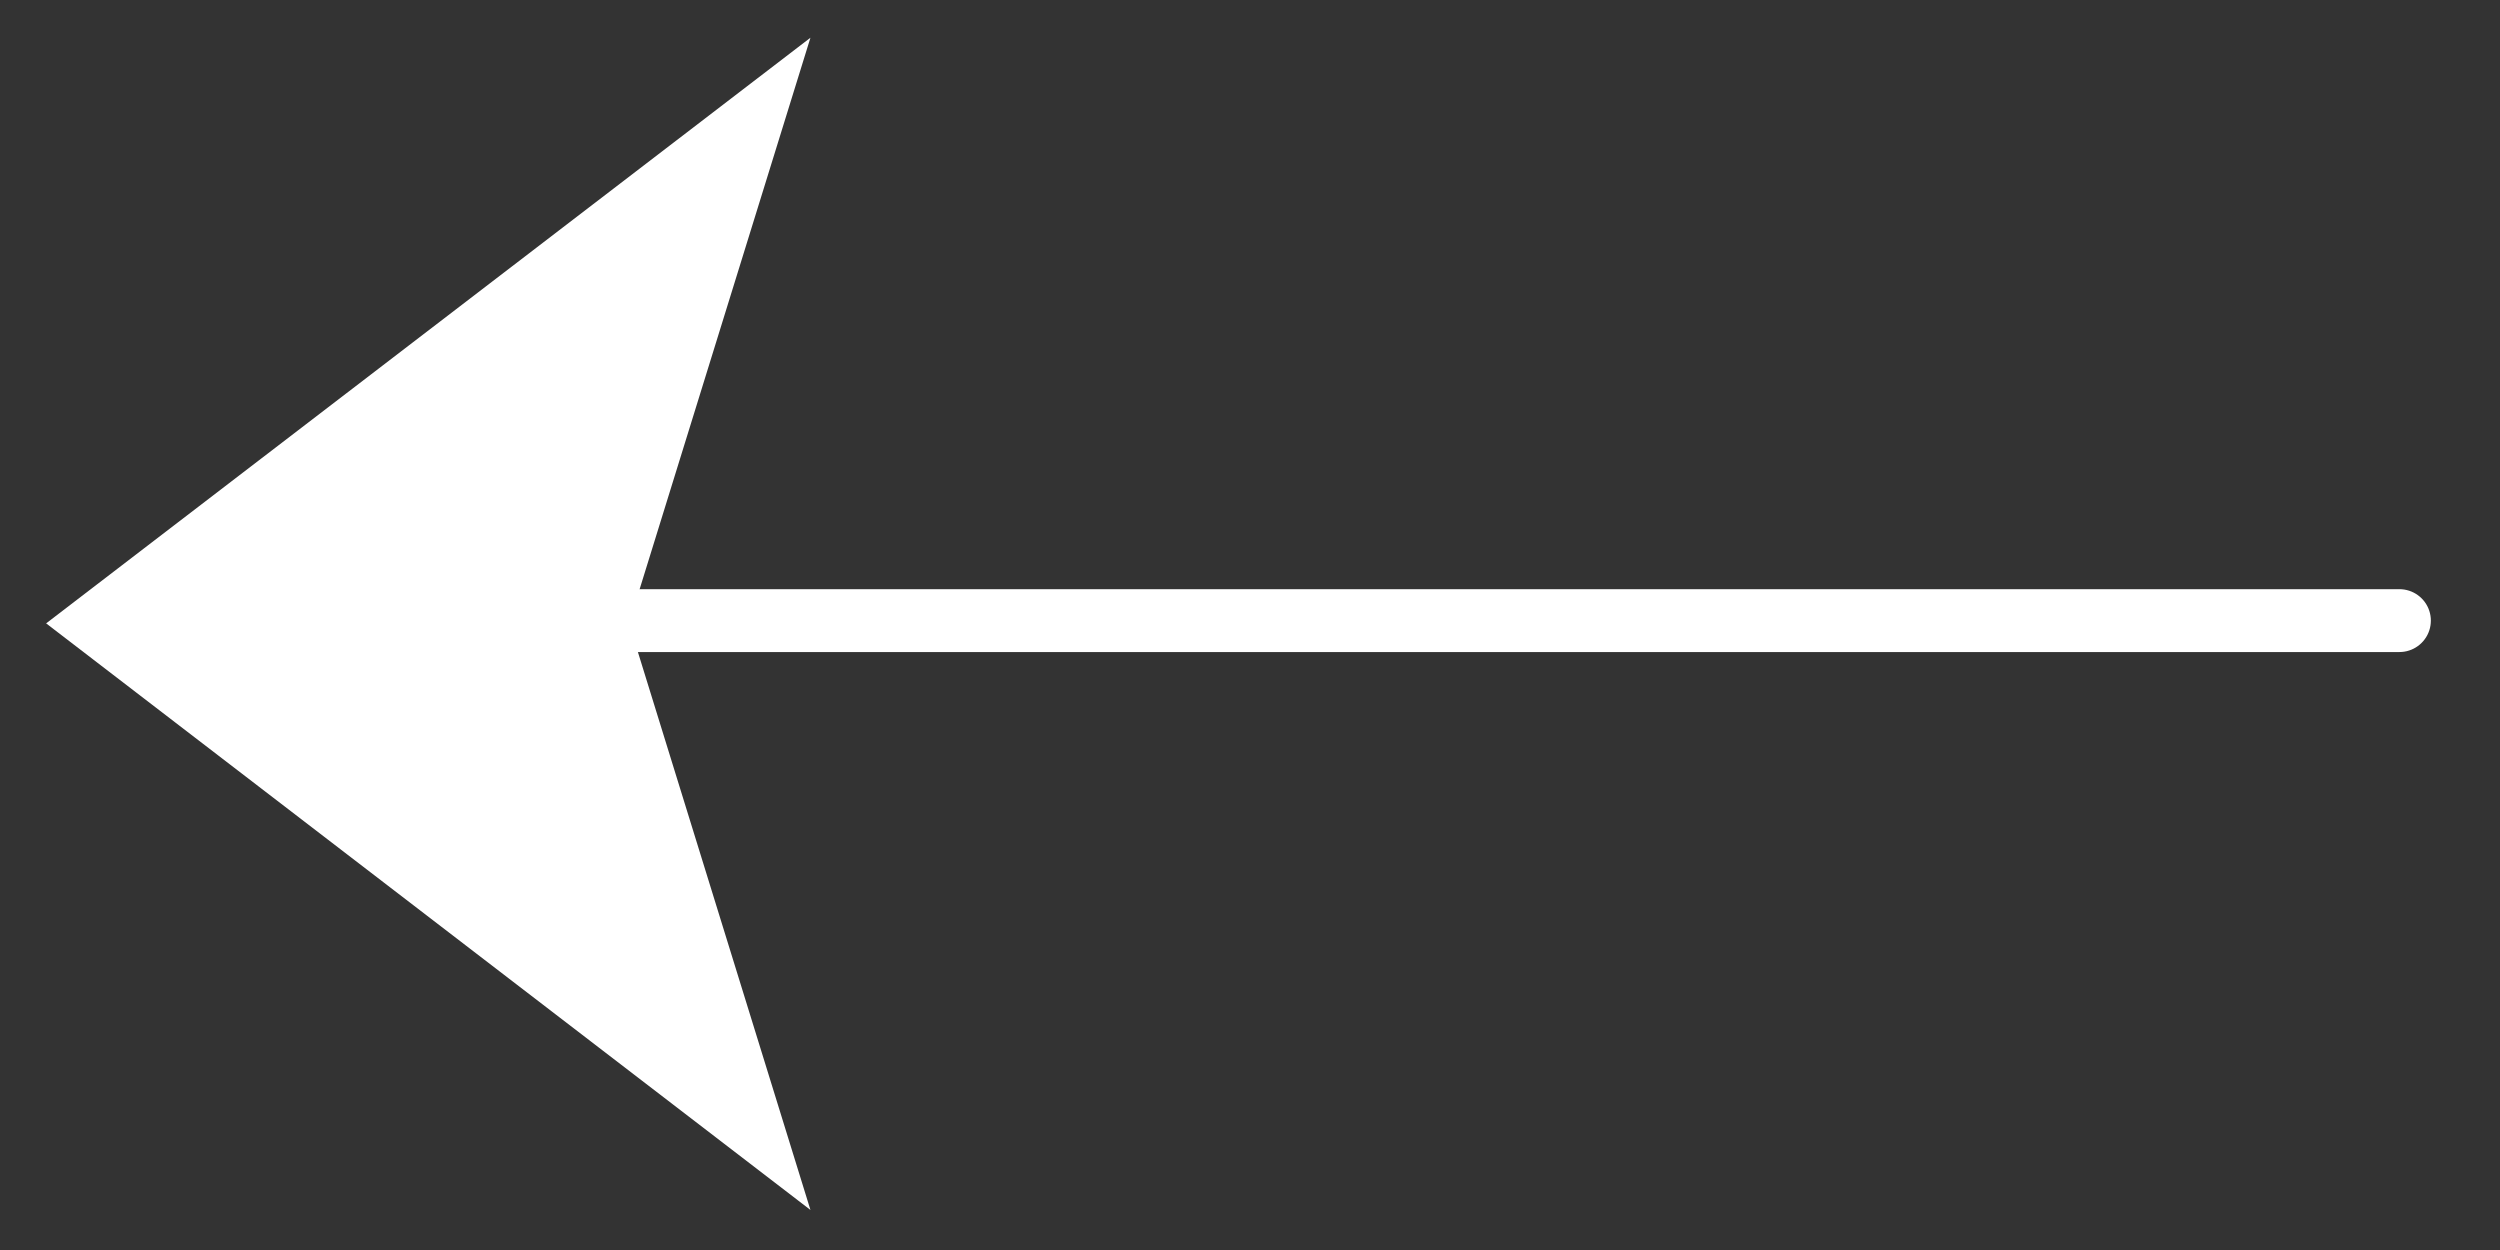 <?xml version="1.0" encoding="utf-8"?>
<!-- Generator: Adobe Illustrator 16.0.0, SVG Export Plug-In . SVG Version: 6.00 Build 0)  -->
<!DOCTYPE svg PUBLIC "-//W3C//DTD SVG 1.1//EN" "http://www.w3.org/Graphics/SVG/1.1/DTD/svg11.dtd">
<svg version="1.1" id="Layer_1" xmlns="http://www.w3.org/2000/svg" xmlns:xlink="http://www.w3.org/1999/xlink" x="0px" y="0px"
	 width="1392px" height="696px" viewBox="208.625 7827.99 1392 696" enable-background="new 208.625 7827.99 1392 696"
	 xml:space="preserve">
<rect x="208.625" y="7827.99" width="1392" height="696" fill="#333333" stroke="none"/>
<polygon fill="#FFFFFF" points="659.879,8501.689 234.316,8175.083 659.879,7848.989 558.871,8175.083 "/>
<line fill="none" stroke="#FFFFFF" stroke-width="35" stroke-linecap="round" stroke-linejoin="round" stroke-miterlimit="10" x1="538.362" y1="8173.545" x2="1544.625" y2="8173.545"/>
</svg>
